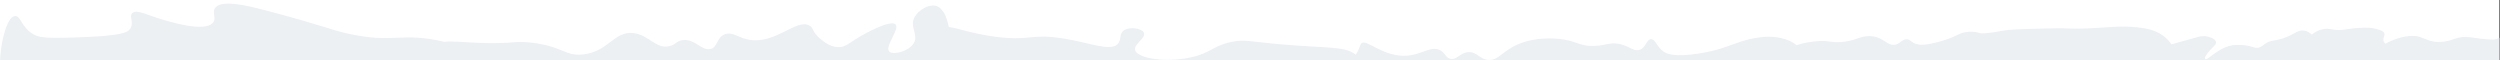 <?xml version="1.0" encoding="UTF-8"?> <svg xmlns="http://www.w3.org/2000/svg" width="3323" height="80" viewBox="0 0 3323 80" fill="none"><rect x="0" y="0" width="3323" height="80" fill="#333333" stroke="none"/><g clip-path="url(#clip0_71_247)"><rect width="3322.17" height="80" fill="white"></rect><path d="M3415.28 80.937C3430.04 80.231 3452.6 75.581 3460.12 67.501C3468.53 58.469 3454.31 49.257 3437.16 47.547C3423.16 46.151 3400.44 49.079 3388.02 54.277C3386.39 54.96 3384.46 55.877 3381.85 56.053C3374.45 56.548 3373.47 50.33 3362.2 44.6C3357.28 42.098 3348.22 37.493 3339.78 38.924C3329.01 40.752 3327.14 51.082 3315.22 52.523C3313.87 52.686 3312.87 52.678 3309.91 52.505C3291.57 51.438 3286.18 49.218 3277.8 49.087C3263.94 48.871 3260.22 54.653 3245.12 55.61C3224.8 56.897 3222.36 47.012 3204.56 47.766C3193.5 48.233 3180.11 52.658 3170.6 58.237C3169.68 57.321 3168.89 56.227 3168.44 54.933C3166.84 50.307 3170.96 47.057 3168.88 43.466C3168.45 42.731 3167.31 41.198 3161.63 39.356C3152.87 36.519 3144.88 36.694 3141.94 36.782C3118.11 37.493 3116.14 41.184 3102.87 39.502C3097.51 38.823 3094.84 37.842 3089.71 38.478C3082.17 39.415 3076.51 42.959 3072.81 45.928C3070.58 43.832 3067.09 41.279 3062.32 40.612C3053.68 39.405 3050.63 45.759 3034.37 50.994C3022.06 54.955 3018.33 53.08 3011.24 57.887C3007.62 60.342 3005.77 62.746 3001.35 63.367C2996.95 63.986 2994.44 62.205 2988.4 60.835C2988.4 60.835 2982.83 59.572 2972.23 59.746C2951 60.093 2934.53 80.495 2931.77 78.696C2930.75 78.032 2930.13 77.087 2931.77 74.457C2939.04 62.762 2946.63 60.223 2945.57 55.632C2944.45 50.862 2935.13 48.768 2934.12 48.551C2928 47.237 2922.75 48.738 2918.75 49.876C2908.73 52.724 2898.5 55.56 2886.31 58.941C2884.23 55.769 2880.66 51.23 2874.77 47.065C2864.04 39.484 2851.71 37.449 2840.76 36.338C2816.53 33.882 2804.8 36.531 2775.4 37.727C2748.44 38.823 2752.55 36.829 2716.65 37.872C2685.44 38.778 2669.84 39.231 2661.02 40.944C2655.77 41.964 2646.37 44.026 2633.84 44.442C2626.7 42.408 2621.17 41.625 2614.62 42.415C2602.43 43.884 2601.26 48.936 2579.64 54.835C2570.51 57.328 2559.4 60.359 2550.49 59.199C2540.03 57.838 2540.15 51.69 2533.55 52.215C2527.27 52.714 2525.7 58.392 2518.71 59.458C2507.53 61.163 2503.14 47.922 2484.46 47.958C2471.46 47.984 2466.49 54.405 2447.2 55.852C2433.38 56.889 2431.97 53.887 2418.28 54.542C2409.32 54.971 2397.49 56.856 2387.89 60.076C2378.41 51.403 2359.19 47.617 2343.69 49.123C2308.5 52.543 2301.62 64.09 2259.15 70.954C2225.25 76.433 2215.26 71.4 2211.07 68.455C2202.13 62.168 2200.47 51.887 2194.49 52.087C2188.09 52.3 2187.9 64.17 2178.52 66.431C2170.71 68.314 2166.1 61.228 2152.63 58.431C2140.13 55.836 2135.5 60.146 2120.38 60.948C2098.7 62.099 2096.15 53.883 2071.85 51.639C2066.2 51.116 2041.95 48.875 2018.74 58.463C1996.35 67.714 1991.92 80.955 1977.84 79.566C1966.06 78.404 1963.33 68.561 1951.8 69.295C1940.71 70.001 1937.03 79.514 1928.43 78.263C1921.11 77.2 1921.41 69.966 1913.56 66.376C1901.96 61.079 1890.58 71.933 1871.77 73.855C1840.08 77.094 1816.93 51.969 1810.07 57.139C1807.28 59.246 1807.39 65.008 1802.01 72.718C1787.82 61.146 1765.48 64.278 1704.58 59.064C1659.49 55.202 1654.49 52.007 1637.03 55.653C1611.71 60.938 1610.01 70.201 1583.55 76.117C1550.21 83.57 1512.78 77.839 1508.96 67.022C1505.99 58.614 1524.52 50.511 1520.22 43.147C1517 37.639 1502.68 35.418 1494.88 39.736C1486.5 44.378 1491.51 53.328 1485.03 59.063C1474.66 68.24 1448.86 56.817 1413.25 51.105C1369.87 44.145 1369.75 54.939 1323.18 48.831C1291.67 44.698 1274.15 37.453 1261.12 35.903C1258.37 21.646 1252.9 9.328 1242.88 7.518C1233.37 5.803 1220.89 13.735 1215.94 22.256C1207.99 35.944 1222.18 46.504 1213.95 58.34C1206.95 68.418 1188.1 73.072 1182.58 68.993C1174.22 62.812 1197.74 37.523 1189.88 32.036C1182.1 26.604 1149.64 44.822 1145.77 47.016C1128.86 56.61 1124.16 63.121 1113.52 62.627C1103.37 62.156 1095.35 55.655 1090.57 51.783C1078.89 42.314 1082.06 36.945 1075.37 33.65C1058.02 25.103 1031.08 58.435 996.589 52.947C981.131 50.488 974.168 41.826 963.839 45.431C952.157 49.51 954.325 62.943 944.12 65.173C932.554 67.701 924.195 51.662 907.918 53.239C898.61 54.141 898.378 59.672 889.136 61.481C871.295 64.972 862.321 46.287 841.95 43.958C816.051 40.996 809.004 68.735 774.82 72.345C751.183 74.84 749.207 62.141 707.929 56.854C682.323 53.575 684.614 58.658 638.808 57.03C614.304 56.16 599.744 54.212 590.658 55.58C532.158 41.968 524.992 58.205 463.858 44.958C437.062 39.152 433.182 34.893 357.181 14.872C329.691 7.631 296.668 -0.645 286.793 9.527C280.414 16.097 289.148 24.743 282.192 31.11C270.635 41.69 232.414 30.739 218.812 26.842C195.044 20.033 183.102 12.611 176.631 16.838C170.402 20.909 178.702 29.598 173.054 38.188C169.652 43.362 161.609 47.861 98.666 49.825C58.948 51.065 51.261 49.614 44.05 45.341C28.41 36.073 27.688 21.05 20.174 21.335C10.322 21.71 4.651 47.801 3.563 52.804C1.889 60.507 0.293 71.398 0 82.204C0 82.204 3408.69 76.659 3415.67 82.301C3426.13 90.747 3452.6 75.581 3460.12 67.501" fill="#ECF0F3"></path></g><defs><clipPath id="clip0_71_247"><rect width="3322.17" height="80" fill="white"></rect></clipPath></defs></svg> 